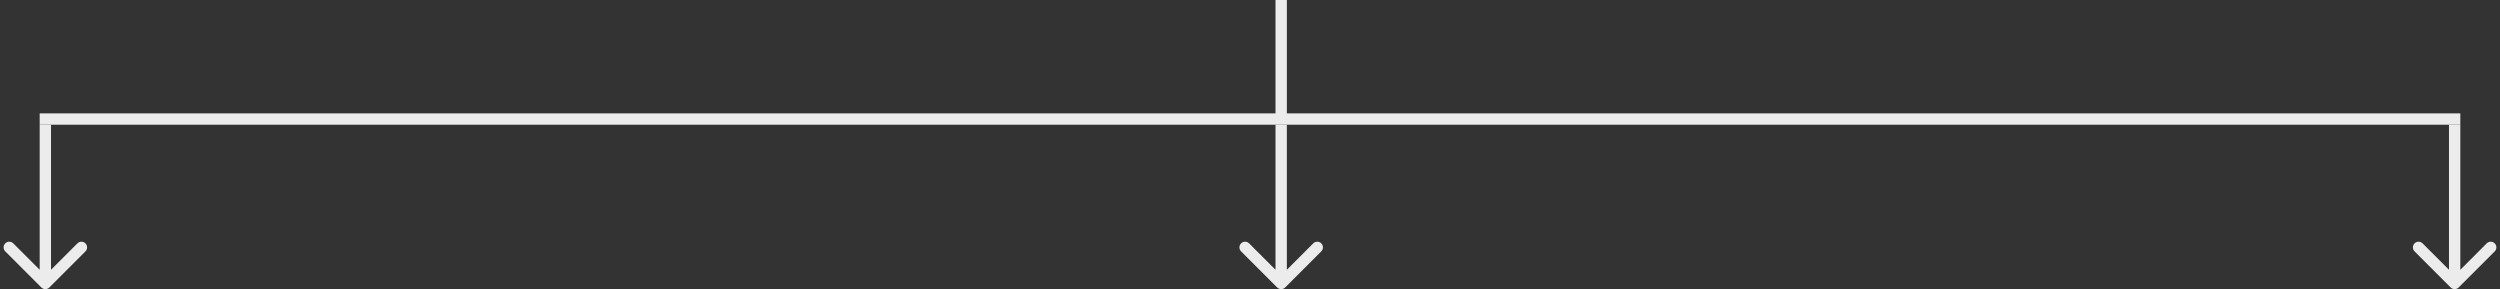 <svg width="441" height="51" viewBox="0 0 441 51" fill="none" xmlns="http://www.w3.org/2000/svg">
<rect x="0" y="0" width="441" height="51" fill="#333333" stroke="none"/>
<path d="M7.293 50.707C7.683 51.098 8.317 51.098 8.707 50.707L15.071 44.343C15.462 43.953 15.462 43.319 15.071 42.929C14.681 42.538 14.047 42.538 13.657 42.929L8 48.586L2.343 42.929C1.953 42.538 1.319 42.538 0.929 42.929C0.538 43.319 0.538 43.953 0.929 44.343L7.293 50.707ZM7 22L7 50L9 50L9 22L7 22Z" fill="#ECECEC"/>
<path d="M225.293 50.707C225.683 51.098 226.317 51.098 226.707 50.707L233.071 44.343C233.462 43.953 233.462 43.319 233.071 42.929C232.681 42.538 232.047 42.538 231.657 42.929L226 48.586L220.343 42.929C219.953 42.538 219.319 42.538 218.929 42.929C218.538 43.319 218.538 43.953 218.929 44.343L225.293 50.707ZM225 22L225 50L227 50L227 22L225 22Z" fill="#ECECEC"/>
<path d="M432.293 50.707C432.683 51.098 433.317 51.098 433.707 50.707L440.071 44.343C440.462 43.953 440.462 43.319 440.071 42.929C439.681 42.538 439.047 42.538 438.657 42.929L433 48.586L427.343 42.929C426.953 42.538 426.319 42.538 425.929 42.929C425.538 43.319 425.538 43.953 425.929 44.343L432.293 50.707ZM432 22L432 50L434 50L434 22L432 22Z" fill="#ECECEC"/>
<line x1="7" y1="21" x2="434" y2="21" stroke="#ECECEC" stroke-width="2"/>
<line x1="226" y1="21" x2="226" y2="4.37114e-08" stroke="#ECECEC" stroke-width="2"/>
</svg>
